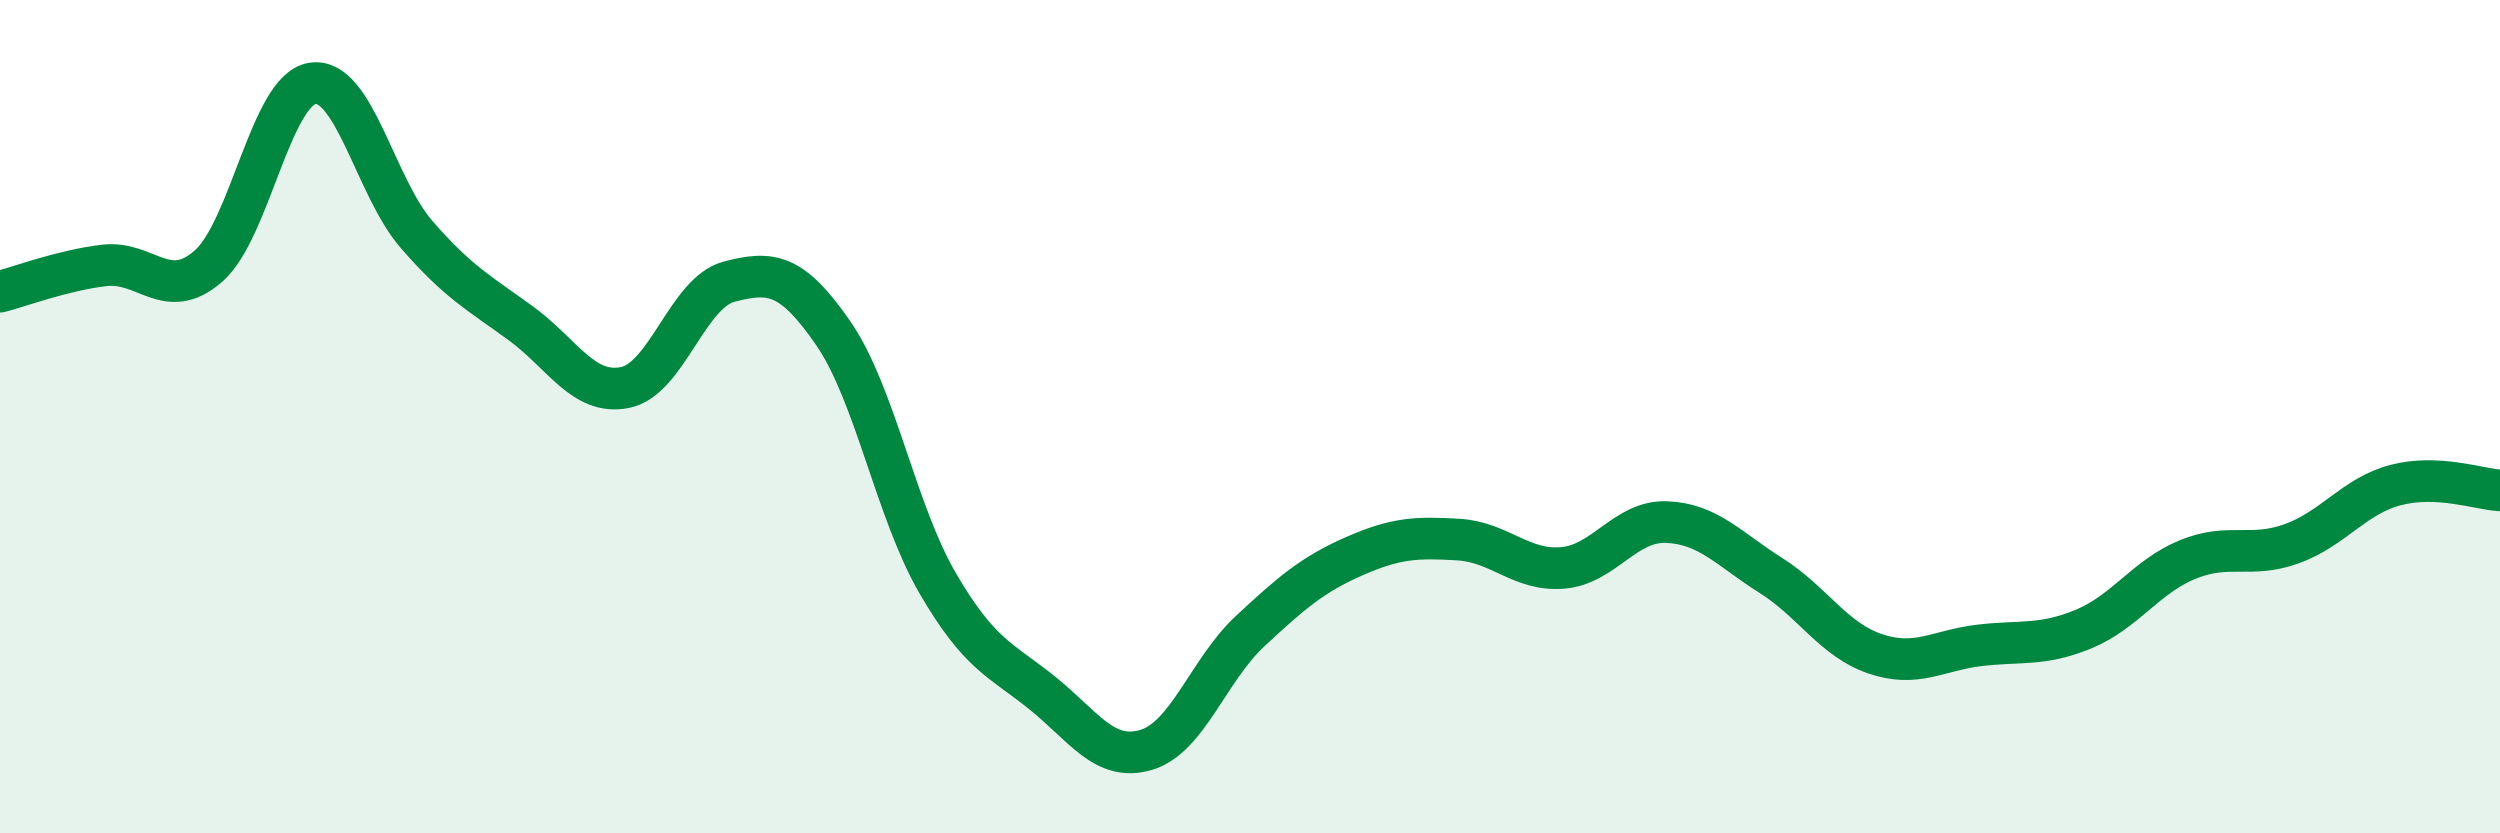 
    <svg width="60" height="20" viewBox="0 0 60 20" xmlns="http://www.w3.org/2000/svg">
      <path
        d="M 0,7 C 0.5,6.87 1.5,6.49 2.5,6.37 C 3.5,6.25 4,7.26 5,6.39 C 6,5.52 6.5,2.15 7.5,2 C 8.5,1.85 9,4.48 10,5.63 C 11,6.78 11.5,7.03 12.5,7.76 C 13.5,8.49 14,9.5 15,9.3 C 16,9.1 16.5,7.02 17.5,6.76 C 18.5,6.5 19,6.55 20,8 C 21,9.45 21.5,12.27 22.5,13.99 C 23.5,15.71 24,15.82 25,16.62 C 26,17.42 26.5,18.29 27.5,18 C 28.5,17.71 29,16.08 30,15.15 C 31,14.22 31.5,13.79 32.5,13.35 C 33.5,12.91 34,12.89 35,12.95 C 36,13.01 36.5,13.71 37.5,13.63 C 38.5,13.55 39,12.49 40,12.53 C 41,12.57 41.5,13.18 42.5,13.81 C 43.5,14.44 44,15.35 45,15.69 C 46,16.03 46.5,15.61 47.5,15.49 C 48.5,15.37 49,15.51 50,15.1 C 51,14.69 51.5,13.84 52.5,13.43 C 53.5,13.02 54,13.41 55,13.05 C 56,12.69 56.5,11.9 57.5,11.64 C 58.5,11.38 59.5,11.74 60,11.77L60 20L0 20Z"
        fill="#008740"
        opacity="0.1"
        stroke-linecap="round"
        stroke-linejoin="round"
      />
      <path
        d="M 0,7 C 0.5,6.87 1.5,6.49 2.5,6.37 C 3.5,6.25 4,7.26 5,6.39 C 6,5.52 6.5,2.15 7.5,2 C 8.5,1.85 9,4.48 10,5.63 C 11,6.78 11.5,7.03 12.5,7.76 C 13.5,8.49 14,9.5 15,9.3 C 16,9.1 16.5,7.02 17.5,6.76 C 18.5,6.5 19,6.55 20,8 C 21,9.45 21.5,12.27 22.5,13.99 C 23.5,15.71 24,15.82 25,16.62 C 26,17.42 26.5,18.29 27.5,18 C 28.5,17.71 29,16.08 30,15.15 C 31,14.22 31.5,13.79 32.5,13.35 C 33.5,12.91 34,12.89 35,12.95 C 36,13.01 36.5,13.71 37.5,13.63 C 38.5,13.55 39,12.49 40,12.53 C 41,12.57 41.5,13.18 42.5,13.81 C 43.5,14.44 44,15.35 45,15.69 C 46,16.03 46.5,15.61 47.5,15.49 C 48.5,15.37 49,15.51 50,15.1 C 51,14.69 51.5,13.84 52.5,13.43 C 53.5,13.02 54,13.41 55,13.05 C 56,12.69 56.5,11.9 57.5,11.64 C 58.5,11.38 59.5,11.74 60,11.77"
        stroke="#008740"
        stroke-width="1"
        fill="none"
        stroke-linecap="round"
        stroke-linejoin="round"
      />
    </svg>
  